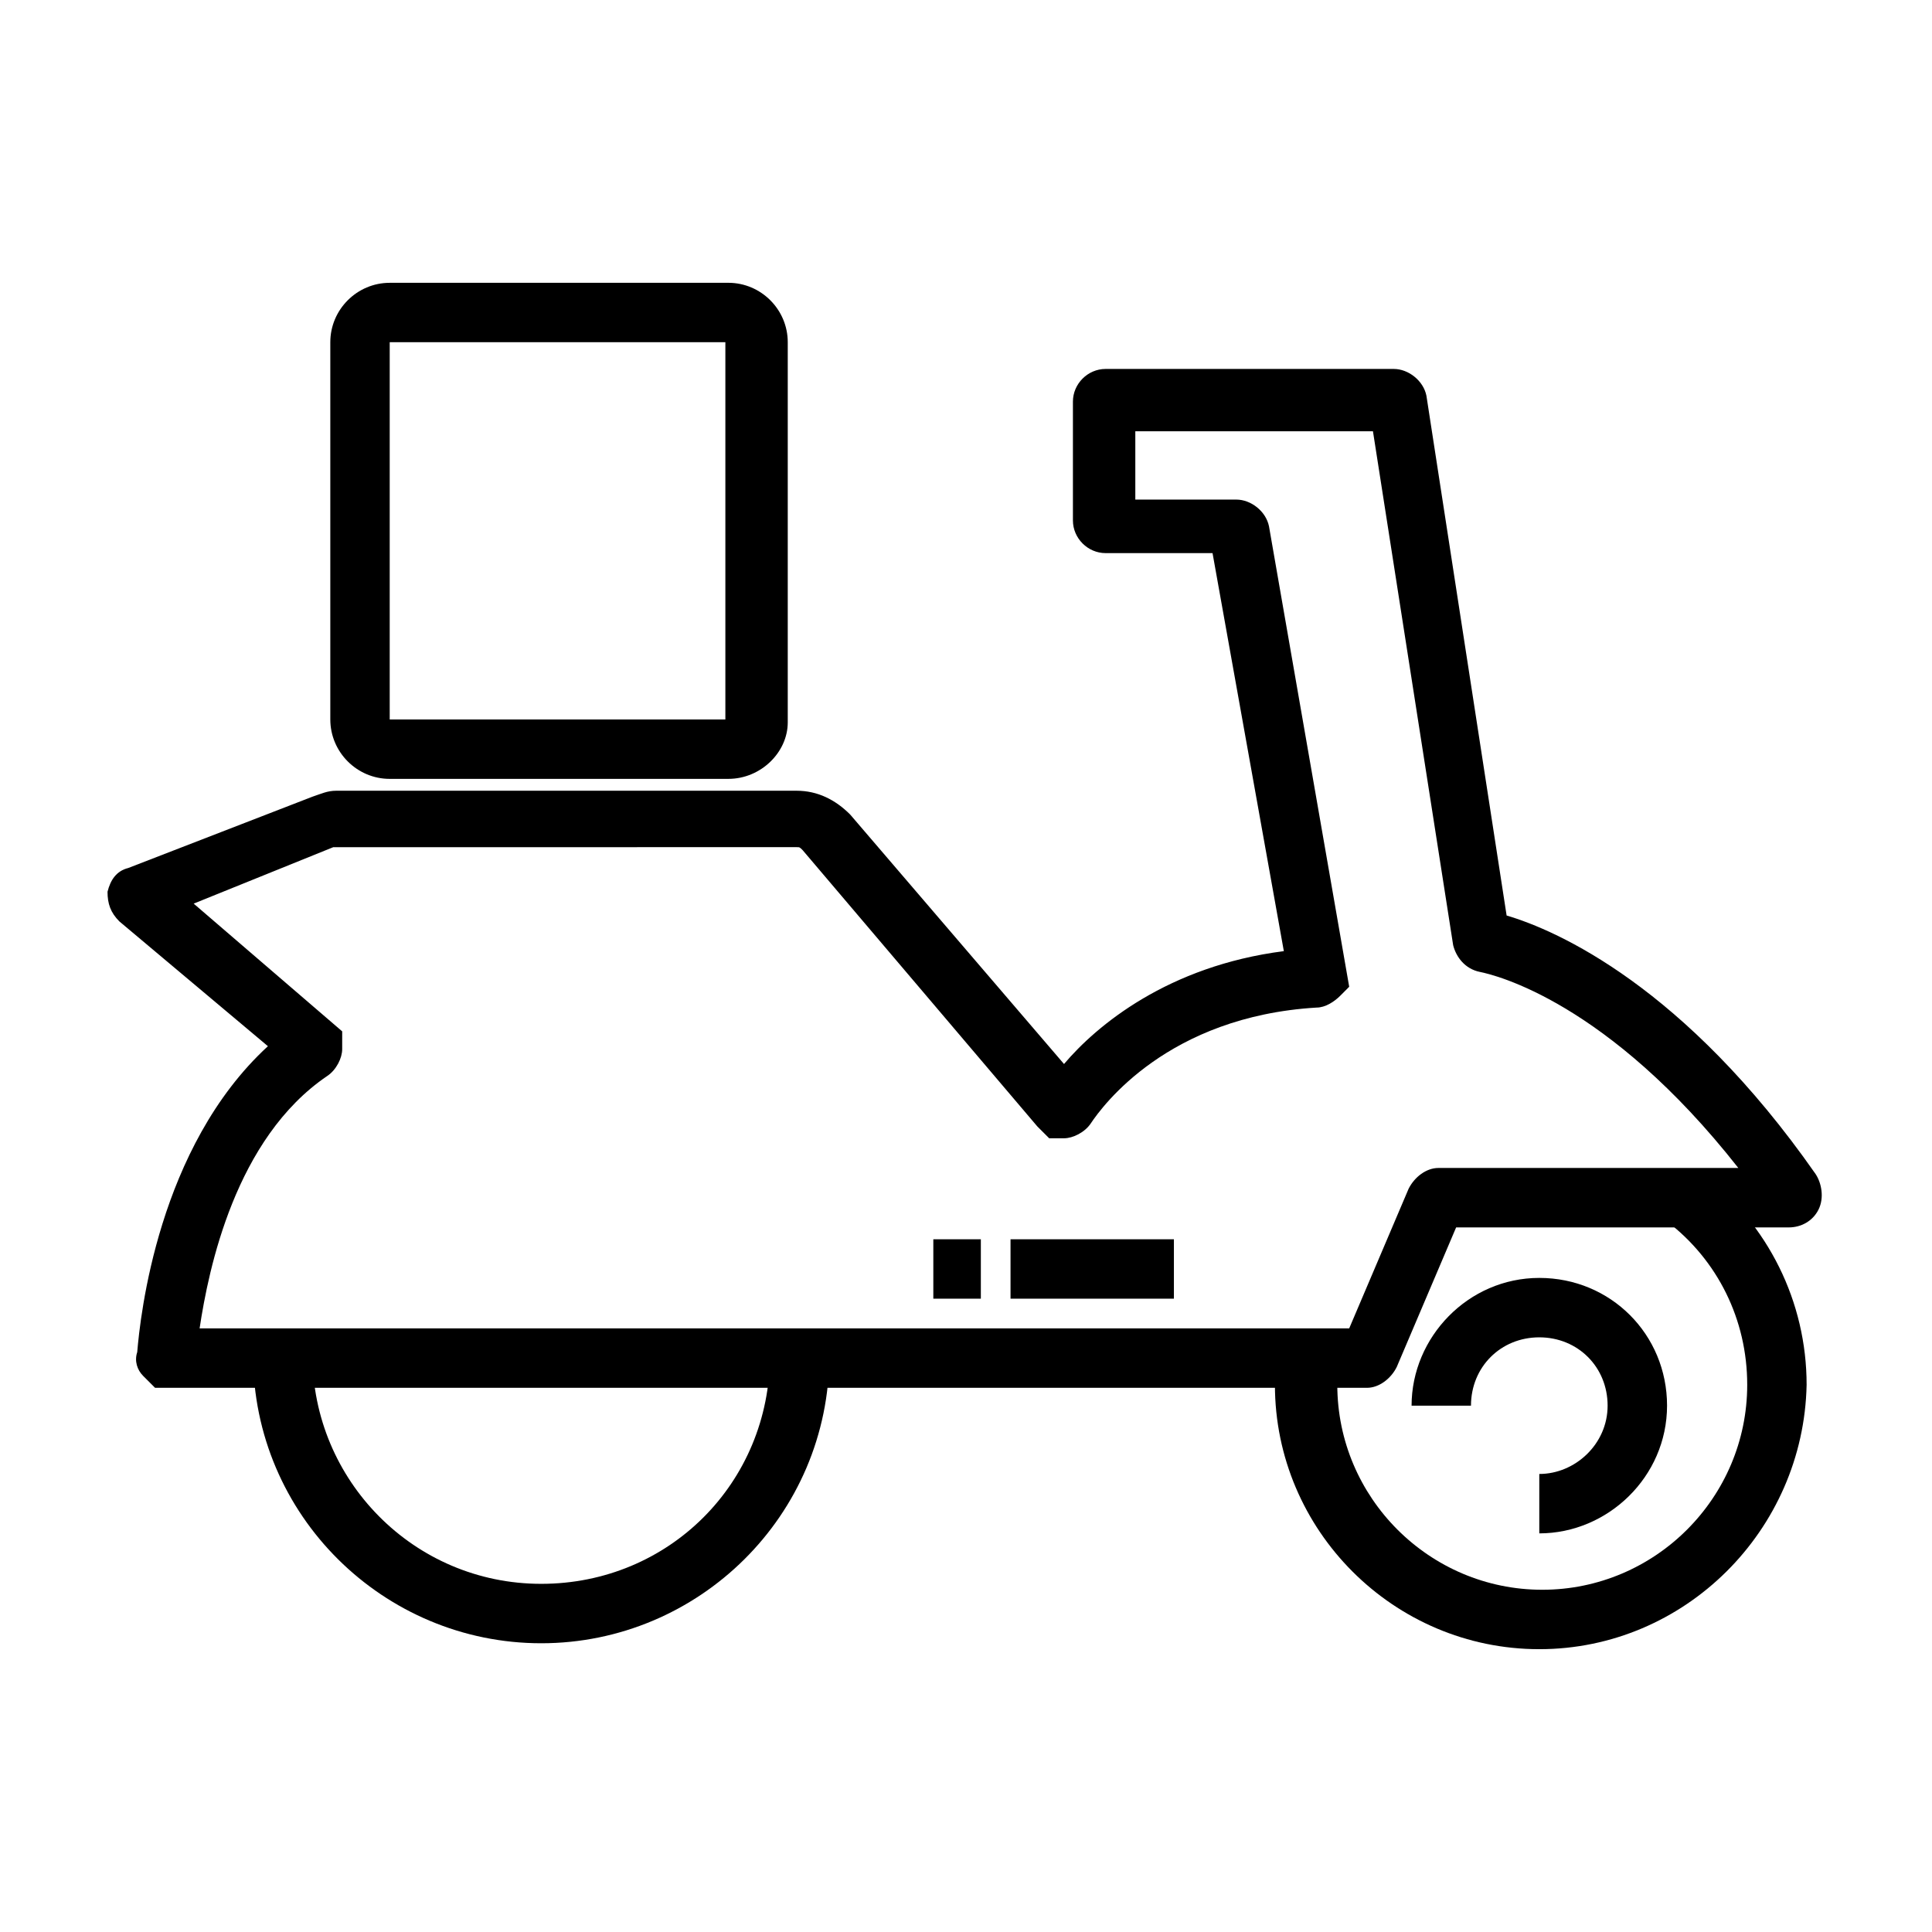 <?xml version="1.0" encoding="UTF-8"?>
<!-- Uploaded to: SVG Repo, www.svgrepo.com, Generator: SVG Repo Mixer Tools -->
<svg fill="#000000" width="800px" height="800px" version="1.1" viewBox="144 144 512 512" xmlns="http://www.w3.org/2000/svg">
 <g>
  <path d="m506.27 511.78h-321.18l-3.148-3.148c-1.578-1.574-2.363-3.938-1.578-6.297 0.789-9.445 5.512-54.316 34.637-81.082l-39.359-33.062c-2.363-2.363-3.148-4.723-3.148-7.871 0.789-3.148 2.363-5.512 5.512-6.297l48.805-18.895c2.363-0.789 3.938-1.574 6.297-1.574h122.02c5.512 0 10.234 2.363 14.168 6.297l56.68 66.125c8.66-10.234 27.551-25.977 58.254-29.914l-18.895-105.48h-28.34c-4.723 0-8.66-3.938-8.66-8.66v-31.488c0-4.723 3.938-8.66 8.66-8.66h76.359c3.938 0 7.871 3.148 8.66 7.086l21.254 137.76c13.383 3.938 47.23 18.895 81.867 68.488 1.574 2.363 2.363 6.297 0.789 9.445-1.574 3.148-4.723 4.723-7.871 4.723h-88.164l-15.742 37c-1.574 3.144-4.727 5.508-7.875 5.508zm-309.37-15.742h304.65l15.742-37c1.574-3.148 4.723-5.512 7.871-5.512h79.512c-34.637-44.082-64.551-51.168-68.488-51.957-3.938-0.789-6.297-3.938-7.086-7.086l-21.254-136.19h-62.977v18.105h26.766c3.938 0 7.871 3.148 8.66 7.086l21.254 122.02-2.359 2.367c-1.574 1.574-3.938 3.148-6.297 3.148-39.359 2.363-56.68 25.977-59.828 30.699-1.574 2.363-4.723 3.938-7.086 3.938h-3.938l-3.148-3.148-62.188-73.211c-0.789-0.789-0.789-0.789-1.574-0.789l-122.02 0.004h-0.789l-37 14.957 39.359 33.852v4.723c0 2.363-1.574 5.512-3.938 7.086-24.398 16.527-31.484 51.164-33.848 66.91z"/>
  <path d="m337.02 350.41h-89.742c-8.66 0-15.742-7.086-15.742-15.742v-99.977c0-8.66 7.086-15.742 15.742-15.742l89.742-0.004c8.66 0 15.742 7.086 15.742 15.742v100.76c0 7.875-7.086 14.961-15.742 14.961zm0-115.72h-89.742v99.977h88.953v-99.977z"/>
  <path d="m287.43 579.48c-41.723 0-76.359-33.852-76.359-76.359h15.742c0 33.062 26.766 60.613 60.613 60.613 33.852 0 60.613-26.766 60.613-60.613h15.742c0.008 42.512-34.633 76.359-76.352 76.359z"/>
  <path d="m551.93 581.05c-38.574 0-70.062-31.488-70.062-70.062 0-2.363 0-5.512 0.789-7.871l15.742 1.574v6.297c0 29.914 24.402 54.316 54.316 54.316 29.914 0 54.316-24.402 54.316-54.316 0-17.32-7.871-33.062-21.254-43.297l9.445-12.594c17.32 13.383 27.551 33.852 27.551 55.891-0.785 38.574-32.273 70.062-70.844 70.062z"/>
  <path d="m411.8 472.42h43.297v15.742h-43.297z"/>
  <path d="m391.34 472.42h12.594v15.742h-12.594z"/>
  <path d="m551.93 550.36v-15.742c9.445 0 18.105-7.871 18.105-18.105 0-10.234-7.871-18.105-18.105-18.105-10.234 0-18.105 7.871-18.105 18.105h-15.742c0-18.105 14.957-33.852 33.852-33.852 18.895 0 33.852 14.957 33.852 33.852-0.008 18.891-15.75 33.848-33.855 33.848z"/>
 </g>
</svg>